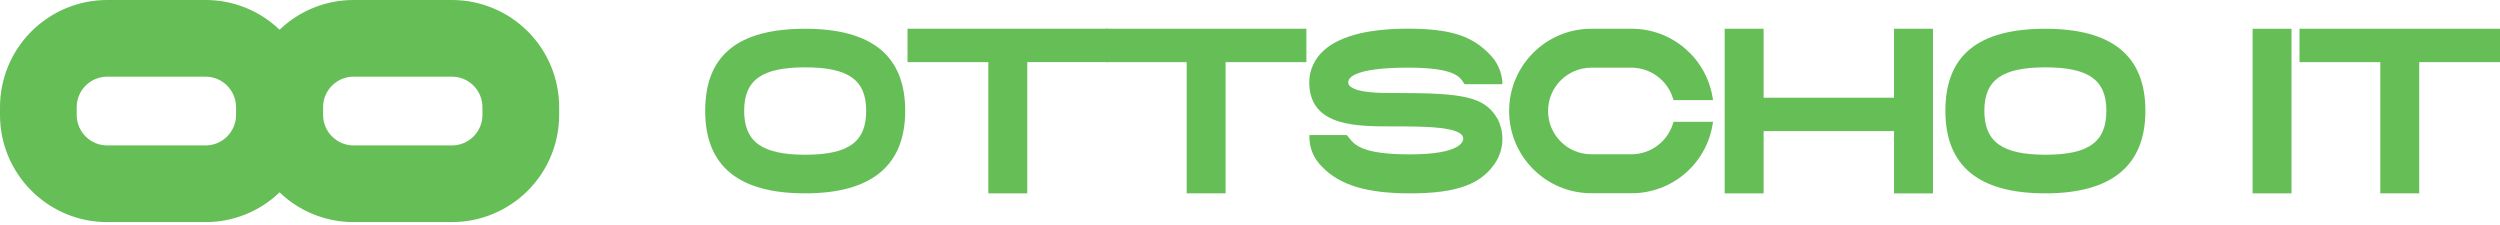<?xml version="1.0" encoding="UTF-8"?>
<svg width="500px" height="45px" viewBox="0 0 500 45" version="1.1" xmlns="http://www.w3.org/2000/svg" xmlns:xlink="http://www.w3.org/1999/xlink">
    <title>logo-ottscho-it</title>
    <g id="Page-1" stroke="none" stroke-width="1" fill="none" fill-rule="evenodd">
        <g id="logo-ottscho-it" transform="translate(0, -0)" fill="#65BF56" fill-rule="nonzero">
            <path d="M90.384,2.1061176e-05 L70.727,2.1061176e-05 C65.207,-0.007 59.899,2.123 55.916,5.945 C51.932,2.123 46.624,-0.008 41.103,2.1061176e-05 L21.447,2.1061176e-05 C15.759,-0.002 10.304,2.256 6.282,6.277 C2.26,10.297 0,15.752 0,21.439 L0,22.979 C0,34.819 9.599,44.418 21.439,44.418 L41.095,44.418 C46.619,44.428 51.931,42.297 55.916,38.473 C59.898,42.294 65.205,44.424 70.723,44.418 L90.38,44.418 C96.068,44.422 101.525,42.164 105.548,38.143 C109.571,34.122 111.832,28.667 111.832,22.979 L111.832,21.439 C111.832,15.751 109.572,10.297 105.549,6.276 C101.527,2.255 96.071,-0.002 90.384,2.1061176e-05 Z M47.21,22.979 C47.21,26.352 44.476,29.086 41.103,29.086 L21.447,29.086 C18.074,29.086 15.34,26.352 15.34,22.979 L15.34,21.439 C15.34,18.066 18.074,15.332 21.447,15.332 L41.103,15.332 C42.723,15.332 44.276,15.976 45.421,17.121 C46.567,18.266 47.21,19.819 47.21,21.439 L47.21,22.979 Z M96.49,22.979 C96.49,24.599 95.847,26.152 94.702,27.297 C93.557,28.443 92.003,29.086 90.384,29.086 L70.727,29.086 C67.354,29.086 64.62,26.352 64.62,22.979 L64.62,21.439 C64.62,18.066 67.354,15.332 70.727,15.332 L90.384,15.332 C92.003,15.332 93.557,15.976 94.702,17.121 C95.847,18.266 96.49,19.819 96.49,21.439 L96.49,22.979 Z" id="Pfad_11"></path>
            <g id="Gruppe_3" transform="translate(141.036, 5.737)">
                <path d="M40.004,16.429 C40.004,27.38 33.273,32.933 20.002,32.933 C6.731,32.933 0,27.534 0,16.429 C0,5.324 6.544,0.017 20.002,0.017 C33.46,0.017 40.006,5.531 40.004,16.429 Z M32.202,16.429 C32.202,10.254 28.668,7.733 19.998,7.733 C11.328,7.733 7.798,10.252 7.798,16.429 C7.798,22.607 11.334,25.208 19.998,25.208 C28.662,25.208 32.202,22.668 32.202,16.429 L32.202,16.429 Z" id="Pfad_12"></path>
                <polygon id="Pfad_13" points="80.571 0.004 80.571 6.683 64.414 6.683 64.414 32.933 56.628 32.933 56.628 6.687 40.469 6.687 40.469 0.008 80.571 0.008"></polygon>
                <polygon id="Pfad_14" points="120.239 0.004 120.239 6.683 104.082 6.683 104.082 32.933 96.302 32.933 96.302 6.687 80.137 6.687 80.137 0.008"></polygon>
                <path d="M158.378,17.853 C159.844,20.55 159.794,23.816 158.248,26.468 C155.441,31.063 150.441,32.937 140.989,32.937 C132.328,32.937 126.891,31.292 123.359,27.594 C121.777,26.065 120.872,23.968 120.844,21.769 L120.865,21.277 L128.317,21.277 L128.473,21.456 C128.584,21.588 128.697,21.725 128.807,21.866 C129.905,23.248 131.408,25.139 140.99,25.139 C151.105,25.139 151.613,22.529 151.613,22.008 C151.613,19.542 143.788,19.542 137.49,19.542 L137.448,19.542 C130.292,19.542 121.464,19.527 120.845,11.588 C120.615,9.159 121.434,6.747 123.097,4.962 C126.151,1.674 132.015,0 140.559,0 C149.103,0 153.464,1.471 157.021,5.252 C158.416,6.691 159.268,8.569 159.431,10.567 L159.448,11.101 L151.878,11.101 L151.725,10.865 C150.893,9.569 149.758,7.794 140.559,7.794 C131.361,7.794 128.611,9.307 128.611,10.727 C128.612,11.01 128.731,11.279 128.939,11.469 C130.349,12.878 135.33,12.868 137.468,12.868 L138.534,12.868 C151.372,12.868 155.782,13.555 158.361,17.845 L158.378,17.853 Z" id="Pfad_15"></path>
                <path d="M193.67,18.628 L201.576,18.628 L201.473,19.229 C200.146,27.135 193.296,32.922 185.279,32.908 L177.237,32.908 C168.153,32.908 160.789,25.545 160.789,16.461 C160.789,7.377 168.153,0.013 177.237,0.013 L185.279,0.013 C193.296,-0 200.146,5.786 201.473,13.693 L201.576,14.294 L193.67,14.294 L193.559,13.929 C192.429,10.301 189.079,7.821 185.279,7.8 L177.237,7.8 C172.454,7.8 168.576,11.677 168.576,16.46 C168.576,21.243 172.454,25.12 177.237,25.12 L185.279,25.12 C189.079,25.099 192.429,22.619 193.559,18.99 L193.67,18.626 L193.67,18.628 Z" id="Pfad_16"></path>
                <polygon id="Pfad_17" points="245.557 0.01 245.557 32.943 237.771 32.943 237.771 20.477 211.685 20.477 211.685 32.941 203.899 32.941 203.899 0.01 211.685 0.01 211.685 13.805 237.769 13.805 237.769 0.01"></polygon>
                <path d="M288.044,16.429 C288.044,27.38 281.313,32.933 268.042,32.933 C254.771,32.933 248.04,27.534 248.04,16.429 C248.04,5.324 254.584,0.017 268.042,0.017 C281.5,0.017 288.048,5.531 288.044,16.429 Z M280.242,16.429 C280.242,10.254 276.708,7.733 268.038,7.733 C259.368,7.733 255.838,10.252 255.838,16.429 C255.838,22.607 259.374,25.208 268.038,25.208 C276.702,25.208 280.235,22.668 280.235,16.429 L280.242,16.429 Z" id="Pfad_18"></path>
                <polygon id="Pfad_19" points="309.481 32.933 309.481 0.015 317.267 0.015 317.267 32.933"></polygon>
                <polygon id="Pfad_20" points="358.964 0.004 358.964 6.683 342.807 6.683 342.807 32.933 335.021 32.933 335.021 6.687 318.865 6.687 318.865 0.008"></polygon>
            </g>
        </g>
    </g>
</svg>